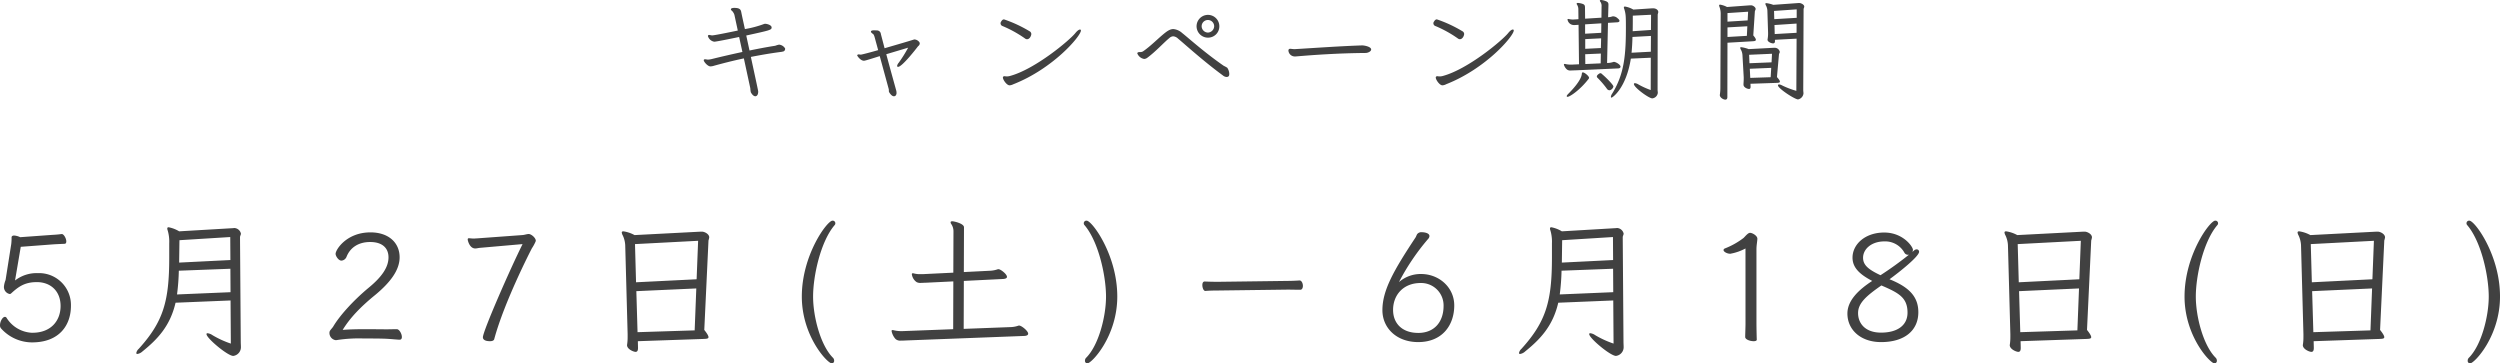 <svg xmlns="http://www.w3.org/2000/svg" width="798.432" height="116.072" viewBox="0 0 798.432 116.072">
  <path id="パス_26" data-name="パス 26" d="M265.048,33.748a9.569,9.569,0,0,0,.144,1.224c.072.18.684,1.332,1.476,1.332.18,0,.9-.144.9-1.476,0-.252,0-.252-2.34-11.088,3.1-.612,6.408-1.188,9.792-1.62l.5-.108a.826.826,0,0,0,.648-.792v-.18a2.5,2.5,0,0,0-1.944-1.224,8.332,8.332,0,0,0-1.224.36c-2.808.432-5.544.972-8.208,1.512L263.752,16.9c7.56-1.656,8.1-1.764,8.1-2.556v-.072c-.072-.72-1.44-1.116-2.124-1.116-.072,0-.144.036-.216.036a33.63,33.63,0,0,1-6.192,1.656c-.36-1.692-.864-3.888-1.188-5.544-.18-.792-.612-1.224-2.2-1.224-.576,0-1.044.144-1.08.4v.072c0,.324.4.4.72.936a2.829,2.829,0,0,1,.4.828l1.08,5c-6.372,1.332-7.884,1.548-8.172,1.548-.36,0-.72-.144-.972-.144a.362.362,0,0,0-.4.36,2.546,2.546,0,0,0,2.016,1.8c.792,0,7.6-1.44,7.956-1.512l1.044,4.788q-5.022,1.08-9.828,2.268a6.773,6.773,0,0,1-1.188.18c-.216,0-.612-.108-.9-.108a.534.534,0,0,0-.252.036c-.108.072-.18.144-.18.252,0,.5,1.26,1.98,2.124,1.98a4.17,4.17,0,0,0,1.188-.216c2.484-.684,5.8-1.548,9.5-2.34ZM309.256,34c.072.216,0,.792.108.972.108.144.756,1.332,1.548,1.332a.959.959,0,0,0,.432-.108,1.218,1.218,0,0,0,.4-1.044,3.172,3.172,0,0,0-.072-.612c-.108-.4-1.836-6.588-3.2-11.664l6.984-2.088a42.528,42.528,0,0,1-2.988,4.788,2.161,2.161,0,0,0-.54,1.044.294.294,0,0,0,.324.288c1.3,0,6.012-6.084,6.264-6.444a3.4,3.4,0,0,1,.36-.36,1.087,1.087,0,0,0,.288-.648.82.82,0,0,0-.108-.4,2.146,2.146,0,0,0-1.512-.9.613.613,0,0,0-.252.036c-1.44.468-5.508,1.656-9.36,2.772l-1.188-4.536a1.249,1.249,0,0,0-1.224-1.152c-.324,0-.648-.036-.936-.036-.936,0-1.008.288-1.008.432,0,.324.5.576.864.936a4.812,4.812,0,0,1,.324.864l1.116,4.1c-2.376.684-5.256,1.44-5.544,1.44-.144,0-.432-.072-.648-.072a.526.526,0,0,0-.432.144.273.273,0,0,0-.072.144c0,.216,1.08,1.728,2.124,1.728.288,0,.54-.036,5.076-1.476Zm35.892-21.528a.907.907,0,0,0-.18.576.969.969,0,0,0,.72.864,37.6,37.6,0,0,1,7.128,3.96.978.978,0,0,0,.612.216c.9,0,1.368-1.188,1.368-1.692a1.031,1.031,0,0,0-.576-.864,41.611,41.611,0,0,0-8.136-3.78C345.724,11.752,345.436,11.968,345.148,12.472ZM349,32.488c12.78-5,21.636-15.444,21.636-17.172,0-.216-.108-.324-.288-.324-.324,0-.864.36-1.476,1.116-1.908,2.376-12.816,11.484-20.772,13.68a4.059,4.059,0,0,1-1.116.18c-.4,0-.612-.072-.792-.072a.581.581,0,0,0-.324.108.351.351,0,0,0-.144.324c0,.72,1.224,2.484,2.124,2.484A2.966,2.966,0,0,0,349,32.488Zm65.844-18.54a3.636,3.636,0,1,0-3.636,3.636A3.6,3.6,0,0,0,414.844,13.948Zm-25.452,8.244a.854.854,0,0,0-.72.252c-.036.036-.036.072-.036.144a2.83,2.83,0,0,0,2.2,1.8,1.806,1.806,0,0,0,.972-.36c2.664-1.944,5.328-4.9,7.056-6.3a1.971,1.971,0,0,1,1.26-.576,2.556,2.556,0,0,1,1.548.756c2.3,1.908,8.064,7.164,14.292,11.736a2.077,2.077,0,0,0,1.152.5c.648,0,.9-.324.9-.936a3.6,3.6,0,0,0-.648-2.016,10.376,10.376,0,0,0-1.116-.612c-6.3-4.356-11.556-9.144-13.284-10.476a4.824,4.824,0,0,0-2.808-1.26c-1.044,0-1.944.612-3.132,1.584-2.16,1.8-4.14,3.852-6.516,5.508a1.592,1.592,0,0,1-.864.252Zm21.816-6.228a2.06,2.06,0,0,1-2.016-2.016,2,2,0,1,1,4,0A2.08,2.08,0,0,1,411.208,15.964Zm49.1,4.1c-7.308.252-14.616.792-21.348,1.188h-.144c-.5,0-1.044-.108-1.368-.108a.52.52,0,0,0-.54.576,2.034,2.034,0,0,0,1.98,1.872,5.844,5.844,0,0,0,.756-.036c5.544-.468,13.248-1.008,21.888-1.08.792,0,1.8-.5,1.8-1.116,0-.864-2.088-1.3-2.916-1.3Zm23.076-7.6a.907.907,0,0,0-.18.576.969.969,0,0,0,.72.864,37.6,37.6,0,0,1,7.128,3.96.978.978,0,0,0,.612.216c.9,0,1.368-1.188,1.368-1.692a1.031,1.031,0,0,0-.576-.864,41.611,41.611,0,0,0-8.136-3.78C483.964,11.752,483.676,11.968,483.388,12.472Zm3.852,20.016c12.78-5,21.636-15.444,21.636-17.172,0-.216-.108-.324-.288-.324-.324,0-.864.36-1.476,1.116C505.2,18.484,494.3,27.592,486.34,29.788a4.059,4.059,0,0,1-1.116.18c-.4,0-.612-.072-.792-.072a.581.581,0,0,0-.324.108.351.351,0,0,0-.144.324c0,.72,1.224,2.484,2.124,2.484A2.966,2.966,0,0,0,487.24,32.488Zm65.376,1.836a24.577,24.577,0,0,1-3.888-1.764,2.7,2.7,0,0,0-1.152-.432c-.216,0-.324.108-.324.288,0,1.08,4.788,4.572,5.868,4.572a1.991,1.991,0,0,0,1.764-1.764c0-.324-.072-.648-.072-1.008l.036-23.9c0-.324.18-.612.18-.9,0-.72-.792-1.188-1.584-1.188h-.4l-5.976.4a7.851,7.851,0,0,0-2.664-.972c-.252,0-.36.108-.36.288a.958.958,0,0,0,.108.432c.5,1.62.54,2.268.54,5.868,0,8.748-.468,14.9-4.392,21.24a2.137,2.137,0,0,0-.4,1.008c0,.18.072.252.18.252.4,0,4.716-3.1,6.192-12.456l6.372-.288Zm-10.26-6.912c.36-.036.612-.252.612-.54,0-.72-1.584-1.548-2.088-1.548a1.051,1.051,0,0,0-.324.072,6.086,6.086,0,0,1-1.872.288l.288-12.816,3.024-.18c.36-.036.648-.18.648-.468q0-.324-.54-.756a2.205,2.205,0,0,0-1.44-.684,1,1,0,0,0-.324.036,4.614,4.614,0,0,1-1.332.252l.108-3.852v-.18c0-.612-.216-.9-1.08-1.188a5.184,5.184,0,0,0-1.26-.288c-.252,0-.4.072-.4.216a.44.44,0,0,0,.144.324,2.332,2.332,0,0,1,.4,1.584l-.036,3.528-5.22.324-.036-3.528c0-.756-.144-1.044-1.08-1.3A5.21,5.21,0,0,0,529.36,6.5c-.288,0-.4.072-.4.252a.575.575,0,0,0,.108.288,2.659,2.659,0,0,1,.432,1.548l.036,3.1-1.008.072c-.216,0-.468.036-.72.036a5.93,5.93,0,0,1-1.3-.144c-.072,0-.144-.036-.216-.036-.18,0-.252.072-.252.18a2.078,2.078,0,0,0,2.052,1.764c.432,0,.9-.036,1.368-.072h.108l.144,12.6-2.3.108h-.4a7.152,7.152,0,0,1-1.62-.18.7.7,0,0,0-.252-.036c-.18,0-.252.072-.252.18a1.115,1.115,0,0,0,.072.288,3.205,3.205,0,0,0,.936,1.332,1.724,1.724,0,0,0,1.224.288c.4,0,.828-.036,1.26-.036Zm10.3-5.328-6.156.324c.144-1.512.252-3.24.288-5.04l5.9-.324Zm.036-6.948-5.832.4c.036-1.692.036-3.384.036-4.968l5.832-.288ZM536.7,20.9l-5,.252v-3.1l5.076-.252Zm-3.852,9.756a.52.52,0,0,0,.072-.252c0-.54-1.44-1.728-1.98-1.728-.216,0-.288.144-.324.432-.144,2.232-3.6,5.688-4.356,6.444-.324.324-.468.576-.468.72s.108.216.252.216C526.8,36.484,530.152,34.216,532.852,30.652Zm3.96-14.616-5.148.288V13.336l5.184-.324Zm-.18,9.756-4.9.216-.036-3.132,5-.216Zm4.068,7.38c0-.5-2.268-2.808-3.6-3.924a.866.866,0,0,0-.576-.324c-.216,0-1.116.576-1.116,1.044a.68.68,0,0,0,.252.468,30.328,30.328,0,0,1,2.88,3.348,1.166,1.166,0,0,0,.864.612A1.569,1.569,0,0,0,540.7,33.172Zm58.428,1.4a27.352,27.352,0,0,1-4.608-1.764,2.3,2.3,0,0,0-.9-.288c-.216,0-.36.108-.36.288,0,1.008,5.4,4.5,6.408,4.5A2.159,2.159,0,0,0,601.4,35.4c0-.36-.072-.72-.072-1.116l.108-25.776c0-.288.216-.54.216-.828,0-.684-1.08-1.152-1.548-1.152h-.288l-8.064.576a9.8,9.8,0,0,0-2.2-.54q-.324,0-.324.216a1.9,1.9,0,0,0,.252.648,3.975,3.975,0,0,1,.4,1.764l.216,6.84v.432a10.292,10.292,0,0,1-.144,1.548c0,.072-.036.144-.036.216,0,.72,1.224,1.188,1.764,1.188a.578.578,0,0,0,.612-.648v-.5l6.912-.36Zm-24.264-1.008a14.217,14.217,0,0,1-.144,2.088c0,.108-.036.18-.036.252,0,.828,1.152,1.476,1.764,1.476.432,0,.648-.324.648-.792l.036-17.388,8.1-.468c.54-.036.972-.108.972-.468,0-.288-.252-.72-.828-1.4l.5-7.632c.036-.288.252-.54.252-.828,0-.54-.864-1.152-1.44-1.152h-.324l-7.38.54a7.087,7.087,0,0,0-2.2-.756c-.216,0-.324.108-.324.252a2.022,2.022,0,0,0,.144.54,6.316,6.316,0,0,1,.36,2.232Zm18.252-1.548c.468-.036.756-.108.756-.4s-.288-.72-.936-1.44l.648-7.308c.036-.216.252-.432.252-.756a1.646,1.646,0,0,0-1.656-1.3h-.216l-8.064.432a9.853,9.853,0,0,0-2.376-.612c-.252,0-.324.072-.324.216a1.419,1.419,0,0,0,.18.5,4.171,4.171,0,0,1,.54,1.836l.4,7.056v.5c0,.468-.036,1.008-.072,1.584V32.6c0,.864,1.224,1.368,1.764,1.368.324,0,.5-.216.5-.684v-.144l-.036-.828ZM599.2,16.036l-6.984.4-.072-2.88,7.056-.468ZM590.92,30.22l-6.516.216-.144-2.916,6.84-.288Zm.288-4.752-7.056.288-.108-2.7,7.308-.324Zm8.028-14.22-7.164.432L592,9.052l7.236-.5Zm-15.912,5.76-6.192.36v-3.06l6.336-.36Zm.252-4.932-6.444.4V9.736L583.72,9.3ZM35.644,111.84a10.1,10.1,0,0,1-8.112-4.752.609.609,0,0,0-.528-.336c-.768,0-1.584,1.488-1.584,2.688a1.426,1.426,0,0,0,.336,1.008,13.337,13.337,0,0,0,9.888,4.464c8.736,0,12.432-5.52,12.432-11.664a10.182,10.182,0,0,0-10.32-10.464h-.432a11.256,11.256,0,0,0-7.1,2.352l1.824-10.752,10.176-.768c1.392-.1,2.928-.144,3.792-.192.432,0,.576-.336.576-.768,0-.912-.768-2.352-1.44-2.352h-.1c-.864.144-2.256.24-3.216.288l-9.984.72a5.028,5.028,0,0,0-1.92-.528c-.48,0-.816.192-.816.624a15.561,15.561,0,0,1-.1,2.064L27.2,94.992a7.482,7.482,0,0,0-.528,2.16,2.28,2.28,0,0,0,1.824,2.3.587.587,0,0,0,.432-.144c2.16-1.968,4.176-3.648,8.208-3.648h.192c4.176.048,7.44,2.784,7.44,7.632,0,4.56-2.928,8.544-9.024,8.544Zm63.5,3.456a30.2,30.2,0,0,1-5.856-2.688,3.562,3.562,0,0,0-1.584-.624c-.24,0-.336.1-.336.288,0,1.3,6.768,6.96,8.544,6.96a2.812,2.812,0,0,0,2.448-2.976c0-.48-.048-1.008-.048-1.632l-.24-33.264c0-.48.288-.768.288-1.2a2.27,2.27,0,0,0-2.064-1.776c-.144,0-.336.048-.528.048L82.636,79.44a10.179,10.179,0,0,0-3.36-1.3c-.288,0-.432.144-.432.384a1.884,1.884,0,0,0,.144.672,12.7,12.7,0,0,1,.48,4.08v4.512c0,13.92-1.824,20.448-9.744,29.184a2.363,2.363,0,0,0-.768,1.3c0,.24.1.336.336.336a3.107,3.107,0,0,0,1.632-.816c4.752-3.84,8.832-8.064,10.56-15.552l17.568-.72Zm-.1-16.416-17.088.72a69.86,69.86,0,0,0,.576-7.584L99,91.392ZM99,88.608l-16.368.816.1-7.152,16.224-1.008Zm33.84,25.584a45.969,45.969,0,0,1,8.784-.528c2.64,0,5.424,0,7.392.1,1.728.1,3.408.288,4.032.288.528,0,.72-.384.72-.864,0-1.008-.816-2.5-1.632-2.5-.672,0-2.256.048-3.12.048-2.016,0-4.608-.048-7.008-.048-1.824,0-5.232.048-7.152.24,2.256-3.7,5.568-7.248,10.416-11.184,4.8-3.984,7.776-7.92,7.776-12,0-4.7-3.552-7.968-9.312-7.968-7.632,0-11.136,5.52-11.136,6.864,0,.672.912,2.16,1.872,2.16a1.935,1.935,0,0,0,1.632-1.248c1.1-2.784,3.648-4.7,7.536-4.7,3.984,0,5.856,2.016,5.856,4.9,0,3.168-2.16,6.288-6.384,9.744-5.184,4.32-9.36,9.12-11.232,12.288-.288.48-.672.816-1.1,1.44a1.533,1.533,0,0,0-.144.672,2.328,2.328,0,0,0,1.968,2.3ZM192.316,83.52c-3.888,7.776-12.672,27.792-12.672,29.76,0,.288.1,1.248,2.256,1.248.816,0,1.3-.24,1.392-.768,3.216-11.808,11.424-27.792,12-28.9a13.77,13.77,0,0,0,1.2-2.208c0-.048.048-.144.048-.192,0-.912-1.344-2.064-2.16-2.16h-.144c-.576,0-1.248.288-2.016.336L177.628,81.7c-.288,0-.576.048-.816.048-.768,0-1.2-.1-1.728-.1q-.288,0-.288.432c0,.24.576,2.832,2.4,2.832.48,0,.96-.144,1.44-.192Zm57.84,30.288c.864-.048,1.536-.048,1.536-.576,0-.384-.384-1.1-1.344-2.3l1.344-28.56a6.2,6.2,0,0,0,.24-1.008c0-1.056-1.488-1.824-2.352-1.824h-.336l-21.168,1.1a10.645,10.645,0,0,0-3.552-1.2c-.384,0-.528.144-.528.384a2.551,2.551,0,0,0,.336.96,8.293,8.293,0,0,1,.768,3.12l.768,28.368v.96a15.03,15.03,0,0,1-.144,2.208c0,.1-.048.24-.048.336,0,1.3,2.064,2.16,2.736,2.16.48,0,.768-.336.768-1.2v-.24l-.048-1.968Zm-2.88-2.736-18.24.576-.384-13.1L247.8,97.68Zm.624-16.32-19.344.96L228.22,83.52l20.16-1.056Zm43.2,26.88a.824.824,0,0,0,.72-.912,1.271,1.271,0,0,0-.384-.912c-3.984-3.984-6.336-13.152-6.336-19.536,0-6.624,2.4-17.568,6.864-22.8a.86.86,0,0,0,.24-.624.835.835,0,0,0-.912-.816c-1.68,0-9.792,10.944-9.792,24.24C281.5,112.944,289.708,121.632,291.1,121.632Zm61.536-8.784c.624-.048,1.152-.24,1.152-.72,0-.864-2.112-2.592-2.88-2.592a.609.609,0,0,0-.288.048,8.192,8.192,0,0,1-2.208.432l-15.216.576.048-15.312,12.576-.624c.672-.048,1.2-.24,1.2-.672,0-.864-2.016-2.448-2.688-2.448a.712.712,0,0,0-.336.048,8.625,8.625,0,0,1-2.16.432l-8.592.432.048-14.3c0-1.2-3.168-1.92-3.744-1.92-.336,0-.528.1-.528.336a1.011,1.011,0,0,0,.192.528,4.1,4.1,0,0,1,.72,2.448l-.048,13.1L320,93.12h-.624a7.713,7.713,0,0,1-2.112-.24.937.937,0,0,0-.336-.048c-.192,0-.288.1-.288.336a3.632,3.632,0,0,0,1.536,2.5,2.669,2.669,0,0,0,1.44.24c.384,0,.864-.048,1.344-.048l8.928-.432-.048,15.264-16.32.624h-.384a10.411,10.411,0,0,1-2.3-.288.937.937,0,0,0-.336-.048c-.24,0-.336.1-.336.288a5.3,5.3,0,0,0,1.248,2.544,2.211,2.211,0,0,0,1.728.528c.432,0,.96,0,1.632-.048Zm20.016,8.784c1.44,0,9.6-8.688,9.6-21.36,0-13.3-8.064-24.24-9.792-24.24a.835.835,0,0,0-.912.816.86.86,0,0,0,.24.624c4.464,5.232,6.864,16.176,6.864,22.8,0,6.384-2.352,15.552-6.336,19.536a1.271,1.271,0,0,0-.384.912A.824.824,0,0,0,372.652,121.632Zm67.776-26.5c-1.344.1-2.928.144-3.648.144l-22.416.288c-1.536,0-3.216-.048-4.176-.1-.576,0-.768.528-.768,1.152,0,.864.384,1.872.96,1.872h.048c.768-.1,2.688-.144,3.888-.144l22.416-.288c.768,0,2.5.048,3.984.048.528,0,.816-.576.816-1.248,0-.816-.432-1.728-1.056-1.728Zm31.776.528a72.4,72.4,0,0,1,9.264-13.728,1.539,1.539,0,0,0,.48-.96c0-1.1-1.92-1.248-2.4-1.248a1.706,1.706,0,0,0-1.536.624c-.144.24-.384.864-.48,1.008-7.056,10.656-10.608,16.944-10.608,23.28,0,5.616,4.464,10.176,11.424,10.176,7.728,0,11.52-5.424,11.52-11.712,0-5.76-4.848-10.032-10.608-10.032A10.564,10.564,0,0,0,472.2,95.664Zm6.144,16.224c-5.088,0-8.016-3.024-8.016-7.344,0-4.7,3.216-8.592,8.784-8.592a7.153,7.153,0,0,1,7.344,7.3C486.46,108.24,483.628,111.888,478.348,111.888Zm62.4,3.408a30.2,30.2,0,0,1-5.856-2.688,3.562,3.562,0,0,0-1.584-.624c-.24,0-.336.1-.336.288,0,1.3,6.768,6.96,8.544,6.96a2.812,2.812,0,0,0,2.448-2.976c0-.48-.048-1.008-.048-1.632l-.24-33.264c0-.48.288-.768.288-1.2a2.27,2.27,0,0,0-2.064-1.776c-.144,0-.336.048-.528.048L524.236,79.44a10.179,10.179,0,0,0-3.36-1.3c-.288,0-.432.144-.432.384a1.885,1.885,0,0,0,.144.672,12.7,12.7,0,0,1,.48,4.08v4.512c0,13.92-1.824,20.448-9.744,29.184a2.364,2.364,0,0,0-.768,1.3c0,.24.1.336.336.336a3.107,3.107,0,0,0,1.632-.816c4.752-3.84,8.832-8.064,10.56-15.552l17.568-.72Zm-.1-16.416-17.088.72a69.862,69.862,0,0,0,.576-7.584l16.464-.624ZM540.6,88.608l-16.368.816.1-7.152,16.224-1.008Zm42.288,20.352c0,1.008-.1,3.456-.1,4.224,0,.816,1.584,1.344,2.688,1.344.576,0,1.008-.144,1.008-.48-.048-1.3-.1-4.08-.1-5.376V85.2c0-1.392.288-2.64.288-3.408,0-.96-1.584-1.872-2.352-1.872-.72,0-1.728,1.392-2.112,1.68a24.3,24.3,0,0,1-5.808,3.264c-.384.144-.528.336-.528.576,0,.528,1.152,1.152,2.064,1.152a.936.936,0,0,0,.384-.048,16.236,16.236,0,0,0,4.56-1.632Zm45.984-14.208c3.168-2.3,9.456-7.3,9.456-8.784a.758.758,0,0,0-.768-.768,1.25,1.25,0,0,0-.864.384c-.336.288-.528.432-.528.432a1.562,1.562,0,0,0,.192-.672c0-.96-3.12-5.52-9.168-5.52-6.144,0-10.128,3.792-10.128,8.016,0,3.12,2.16,5.28,6.288,7.44-4.416,2.88-7.92,6.288-7.92,10.416,0,5.136,4.176,9.12,10.752,9.12,7.44,0,11.9-3.648,11.9-9.552,0-5.04-3.072-7.968-8.832-10.368Zm-2.592,1.968c5.424,2.352,8.352,3.792,8.352,8.688,0,4.08-3.264,6.384-8.448,6.384-5.136,0-7.344-3.024-7.344-6.24S621.532,100.032,626.284,96.72ZM626,93.456c-3.792-1.776-5.568-3.216-5.568-5.568,0-2.784,2.688-5.232,6.816-5.232a7,7,0,0,1,6.384,3.6,1.292,1.292,0,0,0,1.1.672.936.936,0,0,0,.384-.048A110.854,110.854,0,0,1,626,93.456Zm65.76,20.352c.864-.048,1.536-.048,1.536-.576,0-.384-.384-1.1-1.344-2.3l1.344-28.56a6.2,6.2,0,0,0,.24-1.008c0-1.056-1.488-1.824-2.352-1.824h-.336l-21.168,1.1a10.645,10.645,0,0,0-3.552-1.2c-.384,0-.528.144-.528.384a2.551,2.551,0,0,0,.336.96,8.292,8.292,0,0,1,.768,3.12l.768,28.368v.96a15.031,15.031,0,0,1-.144,2.208c0,.1-.048.24-.048.336,0,1.3,2.064,2.16,2.736,2.16.48,0,.768-.336.768-1.2v-.24l-.048-1.968Zm-2.88-2.736-18.24.576-.384-13.1L689.4,97.68Zm.624-16.32-19.344.96L669.82,83.52l20.16-1.056Zm43.2,26.88a.824.824,0,0,0,.72-.912,1.271,1.271,0,0,0-.384-.912c-3.984-3.984-6.336-13.152-6.336-19.536,0-6.624,2.4-17.568,6.864-22.8a.86.86,0,0,0,.24-.624.835.835,0,0,0-.912-.816c-1.68,0-9.792,10.944-9.792,24.24C723.1,112.944,731.308,121.632,732.7,121.632Zm52.656-7.824c.864-.048,1.536-.048,1.536-.576,0-.384-.384-1.1-1.344-2.3l1.344-28.56a6.2,6.2,0,0,0,.24-1.008c0-1.056-1.488-1.824-2.352-1.824h-.336l-21.168,1.1a10.645,10.645,0,0,0-3.552-1.2c-.384,0-.528.144-.528.384a2.551,2.551,0,0,0,.336.96,8.292,8.292,0,0,1,.768,3.12l.768,28.368v.96a15.031,15.031,0,0,1-.144,2.208c0,.1-.048.24-.048.336,0,1.3,2.064,2.16,2.736,2.16.48,0,.768-.336.768-1.2v-.24l-.048-1.968Zm-2.88-2.736-18.24.576-.384-13.1L783,97.68Zm.624-16.32-19.344.96L763.42,83.52l20.16-1.056Zm31.152,26.88c1.44,0,9.6-8.688,9.6-21.36,0-13.3-8.064-24.24-9.792-24.24a.835.835,0,0,0-.912.816.861.861,0,0,0,.24.624c4.464,5.232,6.864,16.176,6.864,22.8,0,6.384-2.352,15.552-6.336,19.536a1.271,1.271,0,0,0-.384.912A.824.824,0,0,0,814.252,121.632Z" transform="translate(-25.42 -5.56)" fill="#414141"/>
</svg>
